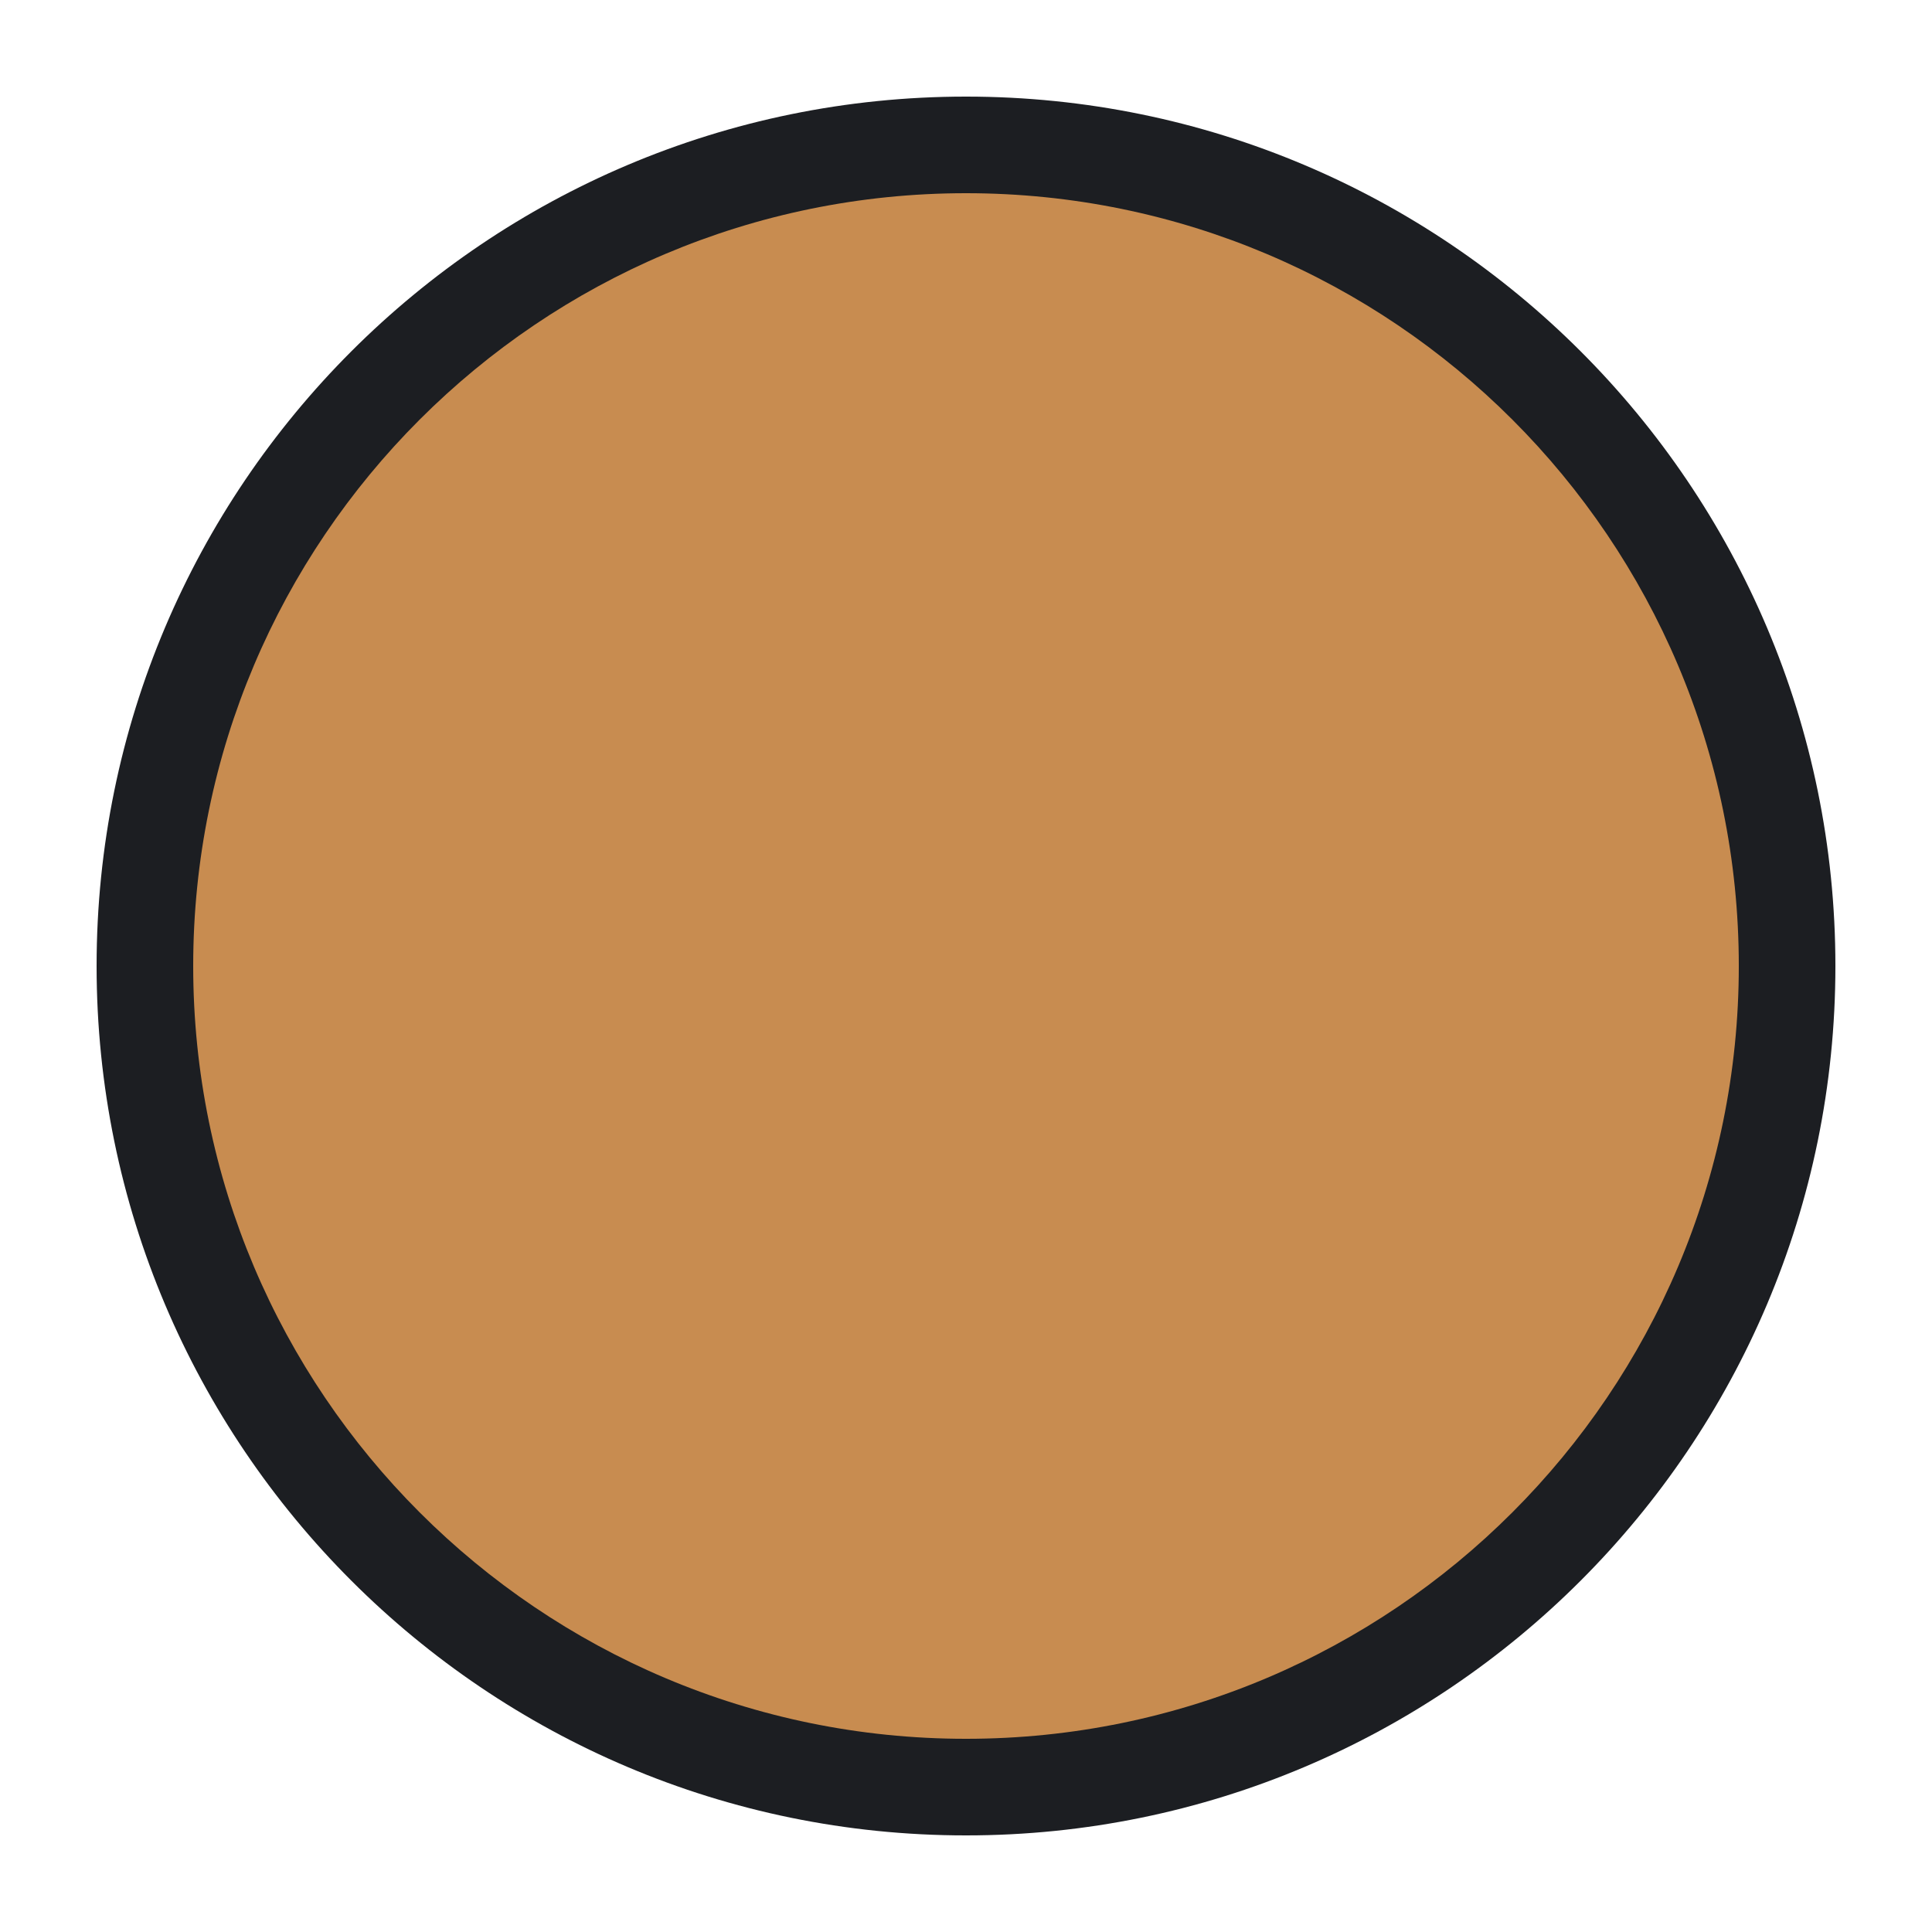 <?xml version="1.0" standalone="no"?>
<svg xmlns="http://www.w3.org/2000/svg" version="1.1" overflow="visible" width="20px" height="20px" viewBox="0 0 15 15">
	<g id="Document">
		<path d="M 7.5,14.25 C 11.226,14.25 14.25,11.226 14.25,7.5 C 14.25,3.774 11.226,0.75 7.5,0.75 C 3.774,0.75 0.75,3.774 0.75,7.5 C 0.75,11.226 3.774,14.25 7.5,14.25 Z"
		fill="#1c1e22"/>
		<path d="M 7.5,13.5 C 10.812,13.5 13.5,10.812 13.5,7.5 C 13.5,4.188 10.812,1.5 7.5,1.5 C 4.188,1.5 1.5,4.188 1.5,7.5 C 1.5,10.812 4.188,13.5 7.5,13.5 Z"
		fill="#c88c50"/>
	</g>
</svg>